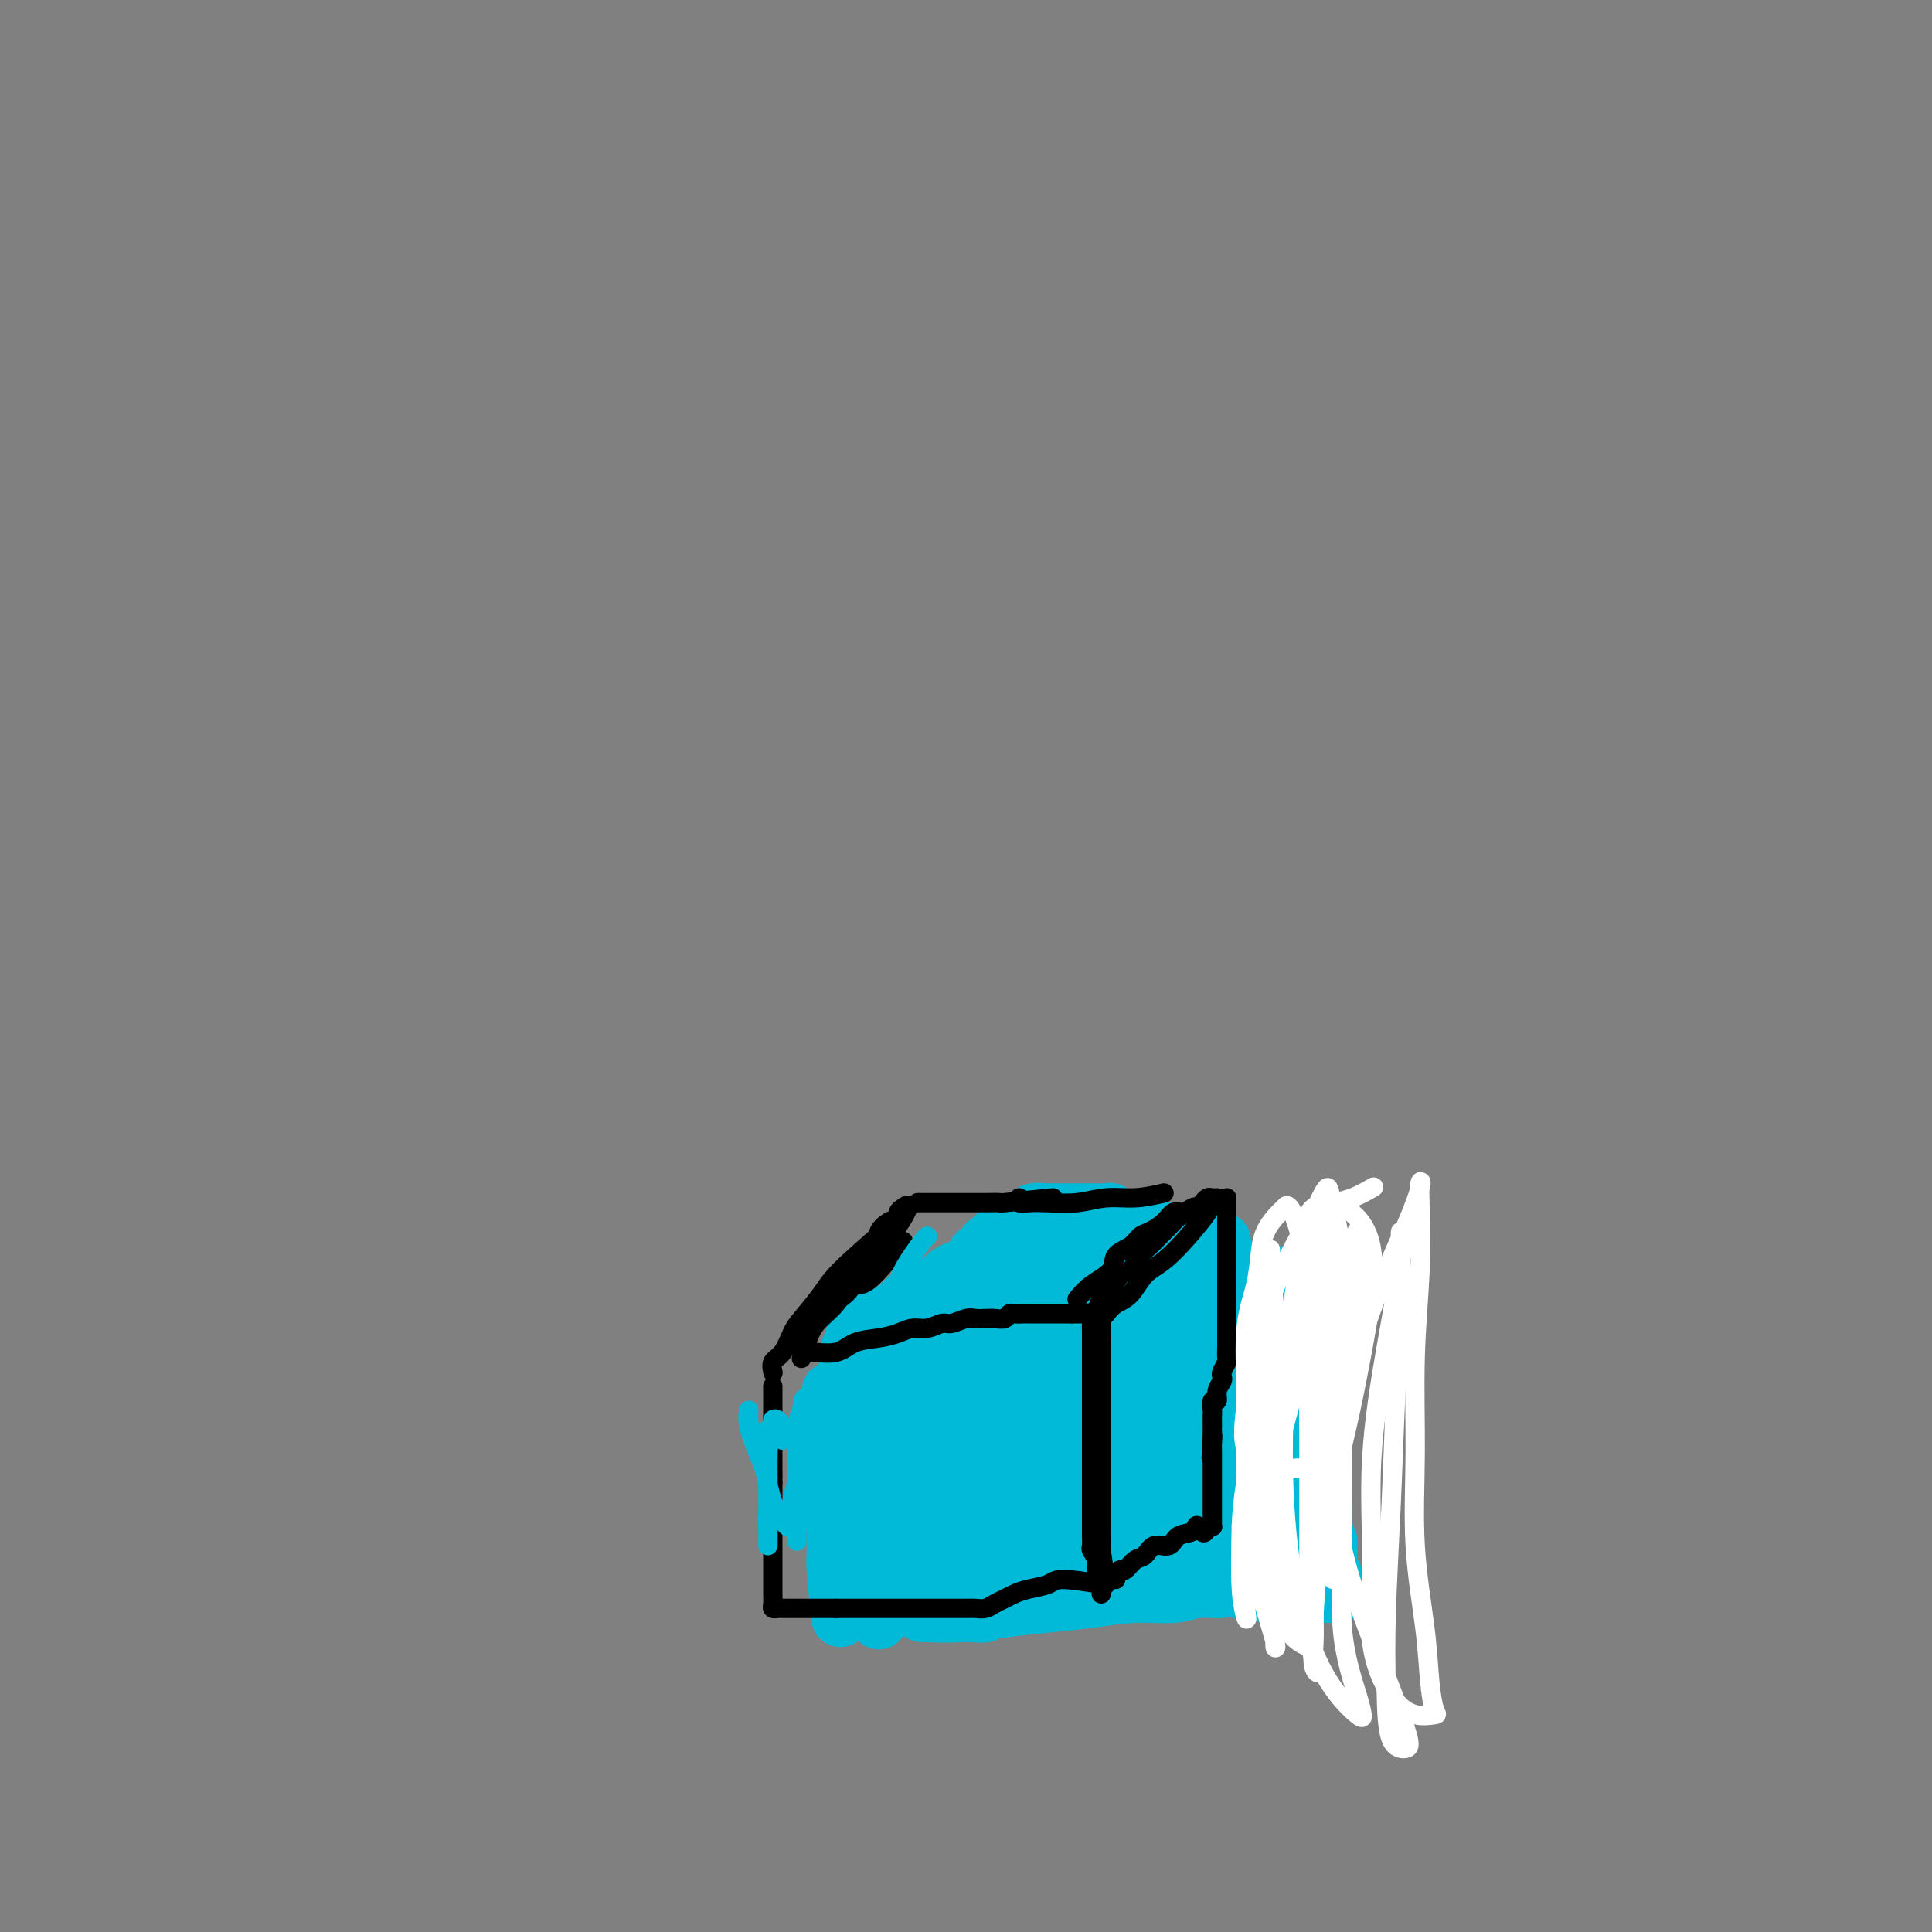 <svg viewBox='0 0 400 400' version='1.1' xmlns='http://www.w3.org/2000/svg' xmlns:xlink='http://www.w3.org/1999/xlink'><rect x="0" y="0" width="400" height="400" fill="#808080" stroke="none"/><g fill='none' stroke='#00BAD8' stroke-width='12' stroke-linecap='round' stroke-linejoin='round'><path d='M174,335c-0.425,-3.921 -0.850,-7.842 -1,-10c-0.150,-2.158 -0.026,-2.554 0,-3c0.026,-0.446 -0.046,-0.941 0,-2c0.046,-1.059 0.208,-2.681 0,-4c-0.208,-1.319 -0.788,-2.334 -1,-3c-0.212,-0.666 -0.057,-0.981 0,-2c0.057,-1.019 0.015,-2.742 0,-4c-0.015,-1.258 -0.004,-2.052 0,-3c0.004,-0.948 0.001,-2.051 0,-3c-0.001,-0.949 -0.000,-1.745 0,-3c0.000,-1.255 0.000,-2.969 0,-4c-0.000,-1.031 -0.000,-1.379 0,-2c0.000,-0.621 -0.000,-1.517 0,-2c0.000,-0.483 0.000,-0.554 0,-1c-0.000,-0.446 -0.001,-1.267 0,-1c0.001,0.267 0.004,1.623 0,2c-0.004,0.377 -0.015,-0.224 0,0c0.015,0.224 0.057,1.273 0,2c-0.057,0.727 -0.211,1.132 0,2c0.211,0.868 0.788,2.199 1,3c0.212,0.801 0.061,1.071 0,2c-0.061,0.929 -0.030,2.517 0,4c0.030,1.483 0.060,2.861 0,4c-0.060,1.139 -0.208,2.037 0,3c0.208,0.963 0.774,1.989 1,3c0.226,1.011 0.113,2.005 0,3'/><path d='M174,316c0.309,4.835 0.082,3.922 0,4c-0.082,0.078 -0.019,1.145 0,2c0.019,0.855 -0.006,1.497 0,2c0.006,0.503 0.043,0.867 0,1c-0.043,0.133 -0.167,0.036 0,0c0.167,-0.036 0.625,-0.010 1,0c0.375,0.010 0.666,0.006 1,0c0.334,-0.006 0.713,-0.013 1,0c0.287,0.013 0.484,0.046 1,0c0.516,-0.046 1.351,-0.171 2,0c0.649,0.171 1.113,0.638 2,1c0.887,0.362 2.196,0.619 3,1c0.804,0.381 1.104,0.887 2,1c0.896,0.113 2.390,-0.166 3,0c0.610,0.166 0.338,0.776 1,1c0.662,0.224 2.258,0.060 3,0c0.742,-0.060 0.629,-0.016 1,0c0.371,0.016 1.227,0.004 2,0c0.773,-0.004 1.463,-0.001 2,0c0.537,0.001 0.920,0.000 1,0c0.080,-0.000 -0.144,-0.000 0,0c0.144,0.000 0.657,0.000 1,0c0.343,-0.000 0.515,-0.000 1,0c0.485,0.000 1.281,0.000 2,0c0.719,-0.000 1.359,-0.000 2,0'/><path d='M206,329c5.441,0.806 3.043,0.322 3,0c-0.043,-0.322 2.268,-0.483 4,-1c1.732,-0.517 2.884,-1.391 4,-2c1.116,-0.609 2.194,-0.954 3,-1c0.806,-0.046 1.339,0.205 2,0c0.661,-0.205 1.449,-0.867 2,-1c0.551,-0.133 0.866,0.261 1,0c0.134,-0.261 0.087,-1.178 0,-2c-0.087,-0.822 -0.216,-1.548 0,-3c0.216,-1.452 0.776,-3.630 1,-5c0.224,-1.370 0.113,-1.932 0,-3c-0.113,-1.068 -0.226,-2.642 0,-4c0.226,-1.358 0.793,-2.499 1,-3c0.207,-0.501 0.056,-0.362 0,-1c-0.056,-0.638 -0.015,-2.054 0,-3c0.015,-0.946 0.004,-1.423 0,-2c-0.004,-0.577 -0.001,-1.254 0,-2c0.001,-0.746 0.000,-1.561 0,-2c-0.000,-0.439 -0.000,-0.503 0,-1c0.000,-0.497 0.000,-1.428 0,-2c-0.000,-0.572 -0.000,-0.786 0,-1'/><path d='M227,290c0.463,-5.826 0.120,-3.393 0,-3c-0.120,0.393 -0.018,-1.256 0,-2c0.018,-0.744 -0.048,-0.584 0,-1c0.048,-0.416 0.210,-1.406 0,-2c-0.210,-0.594 -0.791,-0.790 -1,-1c-0.209,-0.210 -0.045,-0.435 0,-1c0.045,-0.565 -0.030,-1.472 0,-2c0.030,-0.528 0.165,-0.677 0,-1c-0.165,-0.323 -0.628,-0.818 -1,-1c-0.372,-0.182 -0.652,-0.049 -1,0c-0.348,0.049 -0.765,0.013 -1,0c-0.235,-0.013 -0.290,-0.003 -1,0c-0.710,0.003 -2.076,0.001 -3,0c-0.924,-0.001 -1.406,-0.000 -2,0c-0.594,0.000 -1.300,0.000 -2,0c-0.700,-0.000 -1.395,0.000 -2,0c-0.605,-0.000 -1.121,-0.001 -2,0c-0.879,0.001 -2.121,0.003 -3,0c-0.879,-0.003 -1.394,-0.011 -2,0c-0.606,0.011 -1.304,0.041 -2,0c-0.696,-0.041 -1.390,-0.154 -2,0c-0.610,0.154 -1.137,0.576 -2,1c-0.863,0.424 -2.062,0.849 -3,1c-0.938,0.151 -1.616,0.026 -2,0c-0.384,-0.026 -0.474,0.046 -1,0c-0.526,-0.046 -1.489,-0.208 -2,0c-0.511,0.208 -0.571,0.788 -1,1c-0.429,0.212 -1.228,0.057 -2,0c-0.772,-0.057 -1.515,-0.015 -2,0c-0.485,0.015 -0.710,0.004 -1,0c-0.290,-0.004 -0.645,-0.002 -1,0'/><path d='M185,279c-6.426,0.463 -2.990,0.120 -2,0c0.990,-0.120 -0.467,-0.017 -1,0c-0.533,0.017 -0.143,-0.053 0,0c0.143,0.053 0.038,0.228 0,1c-0.038,0.772 -0.010,2.140 0,4c0.010,1.860 0.003,4.213 0,6c-0.003,1.787 -0.001,3.008 0,5c0.001,1.992 0.000,4.753 0,7c-0.000,2.247 -0.000,3.979 0,6c0.000,2.021 0.000,4.330 0,6c-0.000,1.670 -0.000,2.700 0,4c0.000,1.300 0.000,2.869 0,4c-0.000,1.131 -0.000,1.823 0,2c0.000,0.177 0.000,-0.161 0,0c-0.000,0.161 -0.000,0.821 0,1c0.000,0.179 0.000,-0.125 0,0c-0.000,0.125 -0.000,0.677 0,1c0.000,0.323 0.000,0.415 0,1c-0.000,0.585 -0.000,1.662 0,2c0.000,0.338 0.000,-0.063 0,0c-0.000,0.063 -0.000,0.589 0,1c0.000,0.411 0.000,0.705 0,1'/><path d='M182,331c-0.038,8.271 -0.133,2.948 0,1c0.133,-1.948 0.496,-0.520 1,0c0.504,0.520 1.151,0.133 2,0c0.849,-0.133 1.901,-0.010 3,0c1.099,0.010 2.247,-0.091 4,0c1.753,0.091 4.112,0.375 6,0c1.888,-0.375 3.303,-1.407 5,-2c1.697,-0.593 3.674,-0.747 5,-1c1.326,-0.253 2.002,-0.607 3,-1c0.998,-0.393 2.320,-0.827 3,-1c0.680,-0.173 0.718,-0.086 1,0c0.282,0.086 0.808,0.171 1,0c0.192,-0.171 0.052,-0.599 0,-2c-0.052,-1.401 -0.014,-3.775 0,-7c0.014,-3.225 0.004,-7.301 0,-11c-0.004,-3.699 -0.001,-7.022 0,-10c0.001,-2.978 0.000,-5.611 0,-8c-0.000,-2.389 -0.000,-4.536 0,-6c0.000,-1.464 0.000,-2.247 0,-3c-0.000,-0.753 -0.000,-1.475 0,-1c0.000,0.475 0.000,2.148 0,4c-0.000,1.852 -0.000,3.883 0,7c0.000,3.117 0.000,7.319 0,11c-0.000,3.681 -0.000,6.840 0,10'/><path d='M216,311c-0.000,6.227 -0.001,6.296 0,7c0.001,0.704 0.004,2.044 0,3c-0.004,0.956 -0.015,1.530 0,1c0.015,-0.530 0.056,-2.164 0,-5c-0.056,-2.836 -0.209,-6.876 0,-11c0.209,-4.124 0.780,-8.333 1,-12c0.220,-3.667 0.088,-6.793 0,-9c-0.088,-2.207 -0.133,-3.495 0,-4c0.133,-0.505 0.444,-0.228 0,0c-0.444,0.228 -1.643,0.409 -3,2c-1.357,1.591 -2.871,4.594 -4,8c-1.129,3.406 -1.873,7.214 -3,11c-1.127,3.786 -2.638,7.549 -4,11c-1.362,3.451 -2.574,6.592 -3,9c-0.426,2.408 -0.066,4.085 0,3c0.066,-1.085 -0.160,-4.931 1,-9c1.160,-4.069 3.708,-8.360 5,-12c1.292,-3.640 1.327,-6.630 2,-9c0.673,-2.370 1.982,-4.119 2,-5c0.018,-0.881 -1.256,-0.892 -3,1c-1.744,1.892 -3.960,5.687 -6,9c-2.040,3.313 -3.905,6.144 -5,9c-1.095,2.856 -1.421,5.736 -2,8c-0.579,2.264 -1.412,3.913 -1,4c0.412,0.087 2.069,-1.389 4,-3c1.931,-1.611 4.135,-3.357 6,-6c1.865,-2.643 3.390,-6.184 5,-9c1.610,-2.816 3.305,-4.908 5,-7'/><path d='M213,296c3.305,-4.208 1.567,-2.229 1,-2c-0.567,0.229 0.038,-1.291 0,-1c-0.038,0.291 -0.717,2.393 -2,5c-1.283,2.607 -3.168,5.720 -5,9c-1.832,3.280 -3.611,6.726 -5,9c-1.389,2.274 -2.389,3.376 -3,4c-0.611,0.624 -0.831,0.772 -1,1c-0.169,0.228 -0.285,0.537 0,-1c0.285,-1.537 0.970,-4.921 2,-8c1.030,-3.079 2.405,-5.853 4,-9c1.595,-3.147 3.409,-6.666 4,-9c0.591,-2.334 -0.041,-3.484 0,-5c0.041,-1.516 0.755,-3.398 0,-3c-0.755,0.398 -2.980,3.078 -5,6c-2.020,2.922 -3.834,6.088 -6,9c-2.166,2.912 -4.683,5.569 -6,8c-1.317,2.431 -1.434,4.635 -2,6c-0.566,1.365 -1.582,1.891 -1,1c0.582,-0.891 2.763,-3.200 5,-6c2.237,-2.800 4.530,-6.093 7,-9c2.470,-2.907 5.118,-5.430 7,-8c1.882,-2.570 3.000,-5.189 4,-7c1.000,-1.811 1.883,-2.815 1,-2c-0.883,0.815 -3.532,3.451 -6,6c-2.468,2.549 -4.754,5.013 -7,8c-2.246,2.987 -4.451,6.496 -6,9c-1.549,2.504 -2.443,4.001 -3,5c-0.557,0.999 -0.779,1.499 -1,2'/><path d='M189,314c-3.246,3.581 -0.363,-1.468 2,-5c2.363,-3.532 4.204,-5.547 6,-8c1.796,-2.453 3.545,-5.344 5,-8c1.455,-2.656 2.614,-5.077 3,-7c0.386,-1.923 -0.001,-3.348 0,-4c0.001,-0.652 0.390,-0.529 -1,0c-1.390,0.529 -4.558,1.466 -7,3c-2.442,1.534 -4.157,3.666 -6,6c-1.843,2.334 -3.814,4.870 -5,7c-1.186,2.130 -1.588,3.854 -2,5c-0.412,1.146 -0.835,1.713 0,2c0.835,0.287 2.928,0.294 5,-1c2.072,-1.294 4.125,-3.888 6,-6c1.875,-2.112 3.573,-3.741 5,-5c1.427,-1.259 2.583,-2.149 3,-3c0.417,-0.851 0.095,-1.664 0,-2c-0.095,-0.336 0.038,-0.195 -1,0c-1.038,0.195 -3.248,0.446 -5,1c-1.752,0.554 -3.047,1.412 -4,2c-0.953,0.588 -1.565,0.905 -2,1c-0.435,0.095 -0.695,-0.031 -1,0c-0.305,0.031 -0.655,0.218 -1,0c-0.345,-0.218 -0.684,-0.843 -1,-1c-0.316,-0.157 -0.611,0.154 -1,0c-0.389,-0.154 -0.874,-0.772 -1,-1c-0.126,-0.228 0.107,-0.065 0,0c-0.107,0.065 -0.553,0.033 -1,0'/><path d='M185,290c-2.967,-0.179 -1.383,-0.626 -1,-1c0.383,-0.374 -0.433,-0.674 -1,-1c-0.567,-0.326 -0.884,-0.678 -1,-1c-0.116,-0.322 -0.031,-0.615 0,-1c0.031,-0.385 0.008,-0.861 0,-1c-0.008,-0.139 -0.002,0.061 0,0c0.002,-0.061 -0.000,-0.383 0,-1c0.000,-0.617 0.003,-1.528 0,-2c-0.003,-0.472 -0.011,-0.505 0,-1c0.011,-0.495 0.042,-1.453 0,-2c-0.042,-0.547 -0.155,-0.683 0,-1c0.155,-0.317 0.580,-0.816 1,-1c0.420,-0.184 0.834,-0.053 1,0c0.166,0.053 0.083,0.026 0,0'/><path d='M231,271c2.277,-2.049 4.554,-4.098 6,-5c1.446,-0.902 2.060,-0.658 3,-1c0.940,-0.342 2.206,-1.271 3,-2c0.794,-0.729 1.116,-1.257 2,-2c0.884,-0.743 2.332,-1.702 3,-2c0.668,-0.298 0.558,0.064 1,0c0.442,-0.064 1.438,-0.553 2,-1c0.562,-0.447 0.690,-0.851 1,-1c0.310,-0.149 0.803,-0.043 1,0c0.197,0.043 0.099,0.021 0,0'/><path d='M176,279c0.834,-2.003 1.668,-4.006 3,-5c1.332,-0.994 3.161,-0.978 5,-2c1.839,-1.022 3.688,-3.082 5,-4c1.312,-0.918 2.087,-0.694 3,-1c0.913,-0.306 1.965,-1.143 3,-2c1.035,-0.857 2.052,-1.735 3,-2c0.948,-0.265 1.826,0.083 2,0c0.174,-0.083 -0.356,-0.597 0,-1c0.356,-0.403 1.598,-0.696 2,-1c0.402,-0.304 -0.037,-0.620 0,-1c0.037,-0.380 0.548,-0.824 1,-1c0.452,-0.176 0.843,-0.085 1,0c0.157,0.085 0.079,0.162 0,0c-0.079,-0.162 -0.161,-0.564 0,-1c0.161,-0.436 0.564,-0.905 1,-1c0.436,-0.095 0.904,0.185 1,0c0.096,-0.185 -0.180,-0.833 0,-1c0.180,-0.167 0.818,0.147 1,0c0.182,-0.147 -0.091,-0.756 0,-1c0.091,-0.244 0.545,-0.122 1,0'/><path d='M208,255c4.963,-3.724 1.370,-1.035 0,0c-1.370,1.035 -0.517,0.417 0,0c0.517,-0.417 0.698,-0.633 1,-1c0.302,-0.367 0.724,-0.887 1,-1c0.276,-0.113 0.407,0.180 1,0c0.593,-0.180 1.650,-0.833 2,-1c0.350,-0.167 -0.007,0.151 0,0c0.007,-0.151 0.377,-0.773 1,-1c0.623,-0.227 1.499,-0.061 2,0c0.501,0.061 0.628,0.016 1,0c0.372,-0.016 0.987,-0.004 2,0c1.013,0.004 2.422,0.001 3,0c0.578,-0.001 0.326,-0.001 1,0c0.674,0.001 2.275,0.004 3,0c0.725,-0.004 0.576,-0.016 1,0c0.424,0.016 1.422,0.061 2,0c0.578,-0.061 0.737,-0.228 1,0c0.263,0.228 0.629,0.850 1,1c0.371,0.150 0.746,-0.171 1,0c0.254,0.171 0.386,0.834 1,1c0.614,0.166 1.712,-0.166 2,0c0.288,0.166 -0.232,0.828 0,1c0.232,0.172 1.217,-0.146 2,0c0.783,0.146 1.365,0.756 2,1c0.635,0.244 1.322,0.121 2,0c0.678,-0.121 1.347,-0.238 2,0c0.653,0.238 1.291,0.833 2,1c0.709,0.167 1.488,-0.095 2,0c0.512,0.095 0.756,0.548 1,1'/><path d='M248,257c2.932,0.886 0.762,0.100 0,0c-0.762,-0.100 -0.117,0.484 0,1c0.117,0.516 -0.295,0.964 -1,1c-0.705,0.036 -1.702,-0.339 -3,0c-1.298,0.339 -2.896,1.393 -5,2c-2.104,0.607 -4.714,0.767 -7,2c-2.286,1.233 -4.249,3.539 -6,5c-1.751,1.461 -3.288,2.077 -5,3c-1.712,0.923 -3.597,2.152 -5,3c-1.403,0.848 -2.324,1.316 -3,2c-0.676,0.684 -1.107,1.586 -1,2c0.107,0.414 0.754,0.341 2,0c1.246,-0.341 3.093,-0.949 5,-2c1.907,-1.051 3.873,-2.546 6,-4c2.127,-1.454 4.413,-2.866 6,-4c1.587,-1.134 2.475,-1.991 4,-3c1.525,-1.009 3.689,-2.171 3,-2c-0.689,0.171 -4.230,1.673 -7,3c-2.770,1.327 -4.770,2.477 -7,4c-2.230,1.523 -4.691,3.419 -7,5c-2.309,1.581 -4.468,2.849 -6,4c-1.532,1.151 -2.438,2.186 -2,2c0.438,-0.186 2.219,-1.593 4,-3'/><path d='M213,278c1.789,-1.471 4.262,-3.649 7,-6c2.738,-2.351 5.742,-4.875 8,-7c2.258,-2.125 3.769,-3.850 5,-5c1.231,-1.150 2.183,-1.723 2,-2c-0.183,-0.277 -1.499,-0.256 -4,1c-2.501,1.256 -6.187,3.749 -9,6c-2.813,2.251 -4.752,4.260 -7,6c-2.248,1.740 -4.803,3.210 -6,4c-1.197,0.790 -1.035,0.898 -1,1c0.035,0.102 -0.058,0.196 1,-1c1.058,-1.196 3.266,-3.682 5,-6c1.734,-2.318 2.994,-4.468 4,-6c1.006,-1.532 1.757,-2.446 2,-3c0.243,-0.554 -0.022,-0.746 0,-1c0.022,-0.254 0.332,-0.569 -1,0c-1.332,0.569 -4.305,2.022 -7,4c-2.695,1.978 -5.110,4.481 -7,6c-1.890,1.519 -3.253,2.055 -4,3c-0.747,0.945 -0.877,2.298 -1,3c-0.123,0.702 -0.239,0.751 1,0c1.239,-0.751 3.833,-2.304 6,-4c2.167,-1.696 3.907,-3.535 5,-5c1.093,-1.465 1.539,-2.556 2,-3c0.461,-0.444 0.938,-0.243 0,0c-0.938,0.243 -3.291,0.527 -6,2c-2.709,1.473 -5.774,4.135 -8,6c-2.226,1.865 -3.613,2.932 -5,4'/><path d='M195,275c-3.733,2.436 -3.566,2.524 -4,3c-0.434,0.476 -1.469,1.338 -1,1c0.469,-0.338 2.443,-1.877 5,-4c2.557,-2.123 5.698,-4.829 8,-7c2.302,-2.171 3.765,-3.806 5,-5c1.235,-1.194 2.241,-1.948 2,-2c-0.241,-0.052 -1.731,0.597 -4,2c-2.269,1.403 -5.319,3.561 -8,6c-2.681,2.439 -4.994,5.161 -7,7c-2.006,1.839 -3.704,2.795 -5,4c-1.296,1.205 -2.191,2.659 -2,3c0.191,0.341 1.467,-0.433 3,-2c1.533,-1.567 3.324,-3.929 4,-5c0.676,-1.071 0.238,-0.853 0,-1c-0.238,-0.147 -0.276,-0.660 0,-1c0.276,-0.340 0.867,-0.508 0,0c-0.867,0.508 -3.191,1.692 -5,3c-1.809,1.308 -3.102,2.739 -4,4c-0.898,1.261 -1.401,2.351 -2,3c-0.599,0.649 -1.292,0.858 -1,1c0.292,0.142 1.571,0.217 3,0c1.429,-0.217 3.010,-0.727 5,-2c1.990,-1.273 4.389,-3.310 6,-5c1.611,-1.690 2.434,-3.032 3,-4c0.566,-0.968 0.876,-1.562 0,-1c-0.876,0.562 -2.938,2.281 -5,4'/><path d='M191,277c-1.859,1.862 -4.008,5.018 -6,8c-1.992,2.982 -3.827,5.789 -5,9c-1.173,3.211 -1.684,6.826 -2,10c-0.316,3.174 -0.438,5.905 0,8c0.438,2.095 1.436,3.552 3,4c1.564,0.448 3.694,-0.113 6,0c2.306,0.113 4.787,0.899 7,0c2.213,-0.899 4.158,-3.483 6,-6c1.842,-2.517 3.580,-4.968 5,-7c1.420,-2.032 2.520,-3.646 3,-5c0.480,-1.354 0.338,-2.450 0,-3c-0.338,-0.550 -0.873,-0.555 -2,1c-1.127,1.555 -2.848,4.668 -4,8c-1.152,3.332 -1.736,6.881 -2,10c-0.264,3.119 -0.210,5.807 0,8c0.210,2.193 0.574,3.891 2,5c1.426,1.109 3.912,1.629 6,1c2.088,-0.629 3.777,-2.406 6,-5c2.223,-2.594 4.979,-6.005 7,-9c2.021,-2.995 3.305,-5.572 4,-8c0.695,-2.428 0.800,-4.705 1,-6c0.200,-1.295 0.496,-1.607 -1,-2c-1.496,-0.393 -4.782,-0.866 -7,0c-2.218,0.866 -3.368,3.073 -5,5c-1.632,1.927 -3.747,3.574 -5,5c-1.253,1.426 -1.645,2.630 -2,4c-0.355,1.370 -0.672,2.907 0,3c0.672,0.093 2.335,-1.259 4,-3c1.665,-1.741 3.333,-3.870 5,-6'/><path d='M215,306c2.133,-2.971 2.965,-5.900 4,-8c1.035,-2.100 2.273,-3.372 3,-5c0.727,-1.628 0.942,-3.613 1,-5c0.058,-1.387 -0.041,-2.174 0,-3c0.041,-0.826 0.222,-1.689 0,-2c-0.222,-0.311 -0.848,-0.071 -1,0c-0.152,0.071 0.170,-0.029 0,0c-0.170,0.029 -0.830,0.187 -1,0c-0.170,-0.187 0.151,-0.719 0,-1c-0.151,-0.281 -0.775,-0.312 0,-1c0.775,-0.688 2.951,-2.035 4,-3c1.049,-0.965 0.973,-1.549 2,-2c1.027,-0.451 3.156,-0.768 4,-1c0.844,-0.232 0.401,-0.380 1,-1c0.599,-0.620 2.239,-1.711 3,-2c0.761,-0.289 0.645,0.224 1,0c0.355,-0.224 1.183,-1.184 2,-2c0.817,-0.816 1.623,-1.489 2,-2c0.377,-0.511 0.324,-0.859 0,-1c-0.324,-0.141 -0.918,-0.075 -2,0c-1.082,0.075 -2.651,0.159 -4,1c-1.349,0.841 -2.479,2.438 -4,4c-1.521,1.562 -3.432,3.087 -5,4c-1.568,0.913 -2.791,1.214 -4,2c-1.209,0.786 -2.402,2.058 -2,2c0.402,-0.058 2.401,-1.445 4,-3c1.599,-1.555 2.800,-3.277 4,-5'/><path d='M227,272c2.090,-1.974 3.315,-2.909 4,-4c0.685,-1.091 0.831,-2.336 1,-3c0.169,-0.664 0.361,-0.745 0,-1c-0.361,-0.255 -1.276,-0.682 -3,0c-1.724,0.682 -4.259,2.474 -7,4c-2.741,1.526 -5.690,2.787 -8,4c-2.310,1.213 -3.982,2.379 -6,3c-2.018,0.621 -4.382,0.699 -6,1c-1.618,0.301 -2.490,0.827 -3,1c-0.510,0.173 -0.659,-0.006 -1,0c-0.341,0.006 -0.873,0.198 -1,0c-0.127,-0.198 0.152,-0.785 0,-1c-0.152,-0.215 -0.734,-0.057 -1,0c-0.266,0.057 -0.216,0.015 -1,0c-0.784,-0.015 -2.402,-0.002 -3,0c-0.598,0.002 -0.175,-0.009 -1,0c-0.825,0.009 -2.896,0.036 -4,0c-1.104,-0.036 -1.240,-0.134 -2,0c-0.760,0.134 -2.145,0.501 -3,1c-0.855,0.499 -1.181,1.129 -2,2c-0.819,0.871 -2.132,1.981 -3,3c-0.868,1.019 -1.291,1.946 -2,3c-0.709,1.054 -1.705,2.233 -2,3c-0.295,0.767 0.110,1.120 0,2c-0.110,0.880 -0.736,2.287 -1,3c-0.264,0.713 -0.168,0.733 0,1c0.168,0.267 0.406,0.783 1,1c0.594,0.217 1.545,0.135 3,0c1.455,-0.135 3.416,-0.324 5,-1c1.584,-0.676 2.792,-1.838 4,-3'/><path d='M185,291c2.175,-1.570 3.111,-3.494 4,-5c0.889,-1.506 1.729,-2.592 2,-4c0.271,-1.408 -0.028,-3.137 0,-4c0.028,-0.863 0.383,-0.858 0,-1c-0.383,-0.142 -1.504,-0.429 -3,0c-1.496,0.429 -3.368,1.575 -5,3c-1.632,1.425 -3.024,3.128 -4,5c-0.976,1.872 -1.535,3.914 -2,6c-0.465,2.086 -0.836,4.215 -1,6c-0.164,1.785 -0.120,3.225 1,4c1.120,0.775 3.317,0.884 6,1c2.683,0.116 5.852,0.238 9,-1c3.148,-1.238 6.273,-3.835 9,-6c2.727,-2.165 5.055,-3.898 7,-5c1.945,-1.102 3.508,-1.571 4,-2c0.492,-0.429 -0.085,-0.817 0,-1c0.085,-0.183 0.832,-0.163 0,1c-0.832,1.163 -3.243,3.467 -5,6c-1.757,2.533 -2.859,5.293 -4,8c-1.141,2.707 -2.322,5.359 -3,8c-0.678,2.641 -0.853,5.271 -1,7c-0.147,1.729 -0.265,2.556 0,3c0.265,0.444 0.912,0.505 2,0c1.088,-0.505 2.618,-1.577 4,-3c1.382,-1.423 2.617,-3.197 4,-5c1.383,-1.803 2.915,-3.635 4,-5c1.085,-1.365 1.724,-2.263 2,-3c0.276,-0.737 0.190,-1.314 0,-1c-0.190,0.314 -0.483,1.518 -1,3c-0.517,1.482 -1.259,3.241 -2,5'/><path d='M212,311c-1.095,1.905 -2.334,3.168 -3,5c-0.666,1.832 -0.760,4.233 -1,6c-0.240,1.767 -0.625,2.898 -1,4c-0.375,1.102 -0.738,2.173 -1,3c-0.262,0.827 -0.421,1.409 0,1c0.421,-0.409 1.422,-1.808 2,-3c0.578,-1.192 0.733,-2.176 1,-3c0.267,-0.824 0.646,-1.489 1,-2c0.354,-0.511 0.682,-0.869 1,-1c0.318,-0.131 0.624,-0.035 1,0c0.376,0.035 0.822,0.010 1,0c0.178,-0.010 0.089,-0.005 0,0'/><path d='M225,325c1.878,0.420 3.755,0.841 5,1c1.245,0.159 1.857,0.057 3,0c1.143,-0.057 2.816,-0.068 4,0c1.184,0.068 1.879,0.214 3,0c1.121,-0.214 2.668,-0.789 4,-1c1.332,-0.211 2.451,-0.056 3,0c0.549,0.056 0.529,0.015 1,0c0.471,-0.015 1.432,-0.004 2,0c0.568,0.004 0.744,0.001 1,0c0.256,-0.001 0.593,-0.000 1,0c0.407,0.000 0.883,-0.001 1,0c0.117,0.001 -0.124,0.003 0,0c0.124,-0.003 0.614,-0.011 1,0c0.386,0.011 0.667,0.041 1,0c0.333,-0.041 0.716,-0.152 1,0c0.284,0.152 0.468,0.566 1,0c0.532,-0.566 1.413,-2.114 2,-3c0.587,-0.886 0.882,-1.110 1,-2c0.118,-0.890 0.059,-2.445 0,-4'/><path d='M260,316c0.619,-1.938 0.167,-2.282 0,-3c-0.167,-0.718 -0.049,-1.810 0,-3c0.049,-1.190 0.028,-2.477 0,-4c-0.028,-1.523 -0.063,-3.283 0,-5c0.063,-1.717 0.223,-3.390 0,-5c-0.223,-1.610 -0.830,-3.158 -1,-4c-0.170,-0.842 0.098,-0.978 0,-2c-0.098,-1.022 -0.563,-2.929 -1,-4c-0.437,-1.071 -0.848,-1.306 -1,-2c-0.152,-0.694 -0.045,-1.848 0,-3c0.045,-1.152 0.027,-2.303 0,-3c-0.027,-0.697 -0.063,-0.940 0,-2c0.063,-1.060 0.223,-2.937 0,-4c-0.223,-1.063 -0.831,-1.311 -1,-2c-0.169,-0.689 0.099,-1.820 0,-3c-0.099,-1.180 -0.566,-2.408 -1,-3c-0.434,-0.592 -0.834,-0.546 -1,-1c-0.166,-0.454 -0.097,-1.407 0,-2c0.097,-0.593 0.222,-0.825 0,-1c-0.222,-0.175 -0.789,-0.293 -1,0c-0.211,0.293 -0.064,0.998 0,3c0.064,2.002 0.045,5.300 0,10c-0.045,4.700 -0.117,10.800 0,16c0.117,5.200 0.424,9.498 1,14c0.576,4.502 1.423,9.207 2,13c0.577,3.793 0.886,6.675 1,8c0.114,1.325 0.033,1.093 0,1c-0.033,-0.093 -0.016,-0.046 0,0'/><path d='M257,325c0.463,9.253 0.120,0.384 0,-4c-0.120,-4.384 -0.017,-4.285 0,-5c0.017,-0.715 -0.052,-2.245 0,-4c0.052,-1.755 0.224,-3.736 0,-6c-0.224,-2.264 -0.845,-4.811 -1,-7c-0.155,-2.189 0.155,-4.022 0,-6c-0.155,-1.978 -0.773,-4.103 -1,-6c-0.227,-1.897 -0.061,-3.567 0,-5c0.061,-1.433 0.016,-2.628 0,-4c-0.016,-1.372 -0.004,-2.921 0,-4c0.004,-1.079 -0.001,-1.689 0,-2c0.001,-0.311 0.008,-0.322 0,1c-0.008,1.322 -0.030,3.978 0,7c0.030,3.022 0.113,6.411 0,10c-0.113,3.589 -0.422,7.378 0,11c0.422,3.622 1.577,7.076 2,10c0.423,2.924 0.116,5.317 0,7c-0.116,1.683 -0.039,2.655 0,3c0.039,0.345 0.040,0.064 0,-1c-0.040,-1.064 -0.120,-2.912 0,-4c0.120,-1.088 0.440,-1.416 0,-2c-0.440,-0.584 -1.640,-1.425 -3,-2c-1.360,-0.575 -2.881,-0.883 -4,-1c-1.119,-0.117 -1.836,-0.042 -3,0c-1.164,0.042 -2.775,0.050 -4,0c-1.225,-0.050 -2.064,-0.157 -3,0c-0.936,0.157 -1.968,0.579 -3,1'/><path d='M237,312c-2.905,0.409 -1.669,1.433 -2,2c-0.331,0.567 -2.230,0.678 -3,1c-0.770,0.322 -0.411,0.855 -1,1c-0.589,0.145 -2.127,-0.097 -3,0c-0.873,0.097 -1.081,0.533 -2,1c-0.919,0.467 -2.548,0.965 -4,1c-1.452,0.035 -2.726,-0.393 -4,0c-1.274,0.393 -2.550,1.608 -4,2c-1.450,0.392 -3.076,-0.038 -4,0c-0.924,0.038 -1.145,0.545 -2,1c-0.855,0.455 -2.344,0.857 -3,1c-0.656,0.143 -0.478,0.028 1,0c1.478,-0.028 4.255,0.031 7,0c2.745,-0.031 5.457,-0.152 8,0c2.543,0.152 4.916,0.575 7,1c2.084,0.425 3.878,0.850 5,1c1.122,0.150 1.571,0.024 2,0c0.429,-0.024 0.839,0.053 1,0c0.161,-0.053 0.075,-0.236 -1,0c-1.075,0.236 -3.139,0.890 -6,1c-2.861,0.110 -6.520,-0.324 -10,0c-3.480,0.324 -6.783,1.407 -10,2c-3.217,0.593 -6.348,0.695 -9,1c-2.652,0.305 -4.824,0.814 -7,1c-2.176,0.186 -4.355,0.050 -6,0c-1.645,-0.050 -2.756,-0.014 -3,0c-0.244,0.014 0.378,0.007 1,0'/><path d='M185,329c-7.810,0.770 -1.834,0.195 1,0c2.834,-0.195 2.526,-0.011 3,0c0.474,0.011 1.728,-0.151 3,0c1.272,0.151 2.561,0.614 4,1c1.439,0.386 3.028,0.696 4,1c0.972,0.304 1.325,0.603 2,1c0.675,0.397 1.671,0.891 2,1c0.329,0.109 -0.008,-0.167 0,0c0.008,0.167 0.362,0.777 0,1c-0.362,0.223 -1.442,0.060 -3,0c-1.558,-0.060 -3.596,-0.016 -5,0c-1.404,0.016 -2.175,0.005 -3,0c-0.825,-0.005 -1.704,-0.004 -2,0c-0.296,0.004 -0.007,0.012 0,0c0.007,-0.012 -0.266,-0.044 1,0c1.266,0.044 4.071,0.166 7,0c2.929,-0.166 5.981,-0.618 9,-1c3.019,-0.382 6.007,-0.695 9,-1c2.993,-0.305 5.993,-0.603 9,-1c3.007,-0.397 6.020,-0.895 9,-1c2.980,-0.105 5.926,0.181 8,0c2.074,-0.181 3.277,-0.830 5,-1c1.723,-0.170 3.967,0.140 5,0c1.033,-0.140 0.855,-0.730 1,-1c0.145,-0.270 0.613,-0.220 1,0c0.387,0.220 0.694,0.610 1,1'/><path d='M256,329c9.816,-0.757 2.856,-0.150 1,0c-1.856,0.150 1.393,-0.156 3,0c1.607,0.156 1.571,0.774 2,1c0.429,0.226 1.322,0.061 2,0c0.678,-0.061 1.141,-0.016 2,0c0.859,0.016 2.114,0.004 3,0c0.886,-0.004 1.404,0.000 2,0c0.596,-0.000 1.270,-0.004 2,0c0.730,0.004 1.517,0.017 2,0c0.483,-0.017 0.661,-0.064 1,0c0.339,0.064 0.838,0.239 1,0c0.162,-0.239 -0.013,-0.890 0,-1c0.013,-0.110 0.214,0.322 0,0c-0.214,-0.322 -0.842,-1.398 -1,-2c-0.158,-0.602 0.153,-0.729 0,-1c-0.153,-0.271 -0.772,-0.687 -1,-1c-0.228,-0.313 -0.065,-0.522 0,-1c0.065,-0.478 0.031,-1.226 0,-2c-0.031,-0.774 -0.061,-1.573 0,-2c0.061,-0.427 0.212,-0.482 0,-1c-0.212,-0.518 -0.789,-1.500 -1,-2c-0.211,-0.500 -0.057,-0.519 0,-1c0.057,-0.481 0.016,-1.423 0,-2c-0.016,-0.577 -0.008,-0.788 0,-1'/><path d='M274,313c-0.536,-2.820 -0.876,-1.371 -1,-1c-0.124,0.371 -0.033,-0.338 0,-1c0.033,-0.662 0.009,-1.278 0,-2c-0.009,-0.722 -0.002,-1.549 0,-2c0.002,-0.451 0.001,-0.524 0,-1c-0.001,-0.476 -0.000,-1.354 0,-2c0.000,-0.646 0.000,-1.060 0,-2c-0.000,-0.940 -0.000,-2.406 0,-3c0.000,-0.594 0.000,-0.316 0,-1c-0.000,-0.684 -0.000,-2.332 0,-3c0.000,-0.668 0.000,-0.358 0,-1c-0.000,-0.642 -0.000,-2.236 0,-3c0.000,-0.764 0.000,-0.698 0,-1c-0.000,-0.302 0.000,-0.973 0,-2c-0.000,-1.027 -0.000,-2.411 0,-3c0.000,-0.589 0.000,-0.384 0,-1c-0.000,-0.616 -0.000,-2.053 0,-3c0.000,-0.947 0.000,-1.405 0,-2c-0.000,-0.595 -0.000,-1.329 0,-2c0.000,-0.671 0.000,-1.279 0,-2c-0.000,-0.721 -0.000,-1.554 0,-2c0.000,-0.446 0.000,-0.504 0,-1c-0.000,-0.496 -0.001,-1.428 0,-2c0.001,-0.572 0.004,-0.783 0,-1c-0.004,-0.217 -0.016,-0.440 0,-1c0.016,-0.560 0.059,-1.456 0,-2c-0.059,-0.544 -0.220,-0.734 0,-1c0.220,-0.266 0.822,-0.607 1,-1c0.178,-0.393 -0.067,-0.836 0,-1c0.067,-0.164 0.448,-0.047 0,0c-0.448,0.047 -1.724,0.023 -3,0'/><path d='M271,263c-1.357,0.179 -3.251,0.626 -5,1c-1.749,0.374 -3.353,0.675 -5,1c-1.647,0.325 -3.336,0.675 -5,1c-1.664,0.325 -3.304,0.626 -5,1c-1.696,0.374 -3.448,0.821 -5,1c-1.552,0.179 -2.903,0.090 -4,0c-1.097,-0.090 -1.941,-0.179 -3,0c-1.059,0.179 -2.334,0.628 -3,1c-0.666,0.372 -0.723,0.668 -1,1c-0.277,0.332 -0.776,0.700 -1,1c-0.224,0.300 -0.175,0.532 0,1c0.175,0.468 0.477,1.173 1,3c0.523,1.827 1.267,4.776 2,8c0.733,3.224 1.455,6.724 2,11c0.545,4.276 0.913,9.328 1,13c0.087,3.672 -0.105,5.965 0,8c0.105,2.035 0.509,3.811 0,5c-0.509,1.189 -1.930,1.792 -3,2c-1.070,0.208 -1.789,0.020 -2,0c-0.211,-0.020 0.087,0.128 0,-1c-0.087,-1.128 -0.559,-3.530 -1,-6c-0.441,-2.470 -0.850,-5.006 -1,-8c-0.150,-2.994 -0.040,-6.446 0,-10c0.040,-3.554 0.011,-7.210 0,-10c-0.011,-2.790 -0.003,-4.713 0,-6c0.003,-1.287 0.001,-1.939 0,-2c-0.001,-0.061 -0.000,0.470 0,1'/><path d='M233,280c-0.056,-3.474 -0.196,1.339 0,5c0.196,3.661 0.728,6.168 1,9c0.272,2.832 0.285,5.989 1,9c0.715,3.011 2.131,5.874 3,8c0.869,2.126 1.189,3.513 2,4c0.811,0.487 2.111,0.074 3,0c0.889,-0.074 1.366,0.191 2,-1c0.634,-1.191 1.424,-3.839 2,-7c0.576,-3.161 0.937,-6.834 1,-10c0.063,-3.166 -0.173,-5.825 0,-8c0.173,-2.175 0.754,-3.866 0,-5c-0.754,-1.134 -2.842,-1.710 -4,-2c-1.158,-0.290 -1.385,-0.292 -2,0c-0.615,0.292 -1.618,0.879 -2,3c-0.382,2.121 -0.143,5.776 0,9c0.143,3.224 0.191,6.019 0,9c-0.191,2.981 -0.619,6.150 0,8c0.619,1.850 2.285,2.381 4,3c1.715,0.619 3.478,1.326 5,1c1.522,-0.326 2.803,-1.684 4,-4c1.197,-2.316 2.309,-5.590 3,-9c0.691,-3.410 0.960,-6.955 1,-10c0.040,-3.045 -0.148,-5.591 0,-8c0.148,-2.409 0.631,-4.680 0,-6c-0.631,-1.320 -2.376,-1.690 -4,-2c-1.624,-0.310 -3.129,-0.561 -4,0c-0.871,0.561 -1.110,1.934 -2,4c-0.890,2.066 -2.432,4.825 -3,8c-0.568,3.175 -0.162,6.764 0,10c0.162,3.236 0.081,6.118 0,9'/><path d='M244,307c-0.309,5.211 0.417,4.739 2,5c1.583,0.261 4.021,1.254 6,2c1.979,0.746 3.497,1.246 5,0c1.503,-1.246 2.990,-4.238 4,-7c1.010,-2.762 1.541,-5.293 2,-8c0.459,-2.707 0.845,-5.588 1,-8c0.155,-2.412 0.079,-4.354 0,-6c-0.079,-1.646 -0.161,-2.996 -1,-4c-0.839,-1.004 -2.434,-1.663 -4,-2c-1.566,-0.337 -3.101,-0.353 -4,0c-0.899,0.353 -1.161,1.074 -2,3c-0.839,1.926 -2.256,5.055 -3,8c-0.744,2.945 -0.814,5.706 -1,8c-0.186,2.294 -0.489,4.123 0,6c0.489,1.877 1.770,3.803 3,5c1.230,1.197 2.410,1.665 4,2c1.590,0.335 3.589,0.535 5,0c1.411,-0.535 2.233,-1.806 3,-4c0.767,-2.194 1.480,-5.310 2,-8c0.520,-2.690 0.849,-4.954 1,-7c0.151,-2.046 0.125,-3.873 0,-5c-0.125,-1.127 -0.349,-1.552 -1,-2c-0.651,-0.448 -1.729,-0.918 -3,-1c-1.271,-0.082 -2.735,0.223 -4,2c-1.265,1.777 -2.331,5.025 -3,8c-0.669,2.975 -0.942,5.676 -1,8c-0.058,2.324 0.098,4.269 0,6c-0.098,1.731 -0.449,3.247 0,4c0.449,0.753 1.698,0.741 3,1c1.302,0.259 2.658,0.788 4,0c1.342,-0.788 2.671,-2.894 4,-5'/><path d='M266,308c0.787,-1.998 0.756,-4.492 1,-7c0.244,-2.508 0.764,-5.029 1,-7c0.236,-1.971 0.189,-3.391 0,-5c-0.189,-1.609 -0.520,-3.407 -1,-4c-0.480,-0.593 -1.111,0.020 -2,0c-0.889,-0.020 -2.037,-0.674 -3,0c-0.963,0.674 -1.741,2.675 -2,4c-0.259,1.325 0.001,1.974 0,3c-0.001,1.026 -0.264,2.430 0,3c0.264,0.570 1.053,0.305 2,0c0.947,-0.305 2.050,-0.649 3,-2c0.950,-1.351 1.747,-3.707 2,-6c0.253,-2.293 -0.037,-4.523 0,-6c0.037,-1.477 0.401,-2.201 0,-3c-0.401,-0.799 -1.565,-1.673 -3,-2c-1.435,-0.327 -3.140,-0.105 -5,0c-1.860,0.105 -3.876,0.094 -5,1c-1.124,0.906 -1.356,2.728 -2,4c-0.644,1.272 -1.699,1.994 -2,3c-0.301,1.006 0.153,2.297 0,3c-0.153,0.703 -0.913,0.817 0,1c0.913,0.183 3.500,0.434 6,0c2.500,-0.434 4.913,-1.552 7,-3c2.087,-1.448 3.849,-3.226 5,-5c1.151,-1.774 1.692,-3.544 2,-5c0.308,-1.456 0.381,-2.596 0,-3c-0.381,-0.404 -1.218,-0.070 -3,0c-1.782,0.070 -4.509,-0.123 -7,0c-2.491,0.123 -4.745,0.561 -7,1'/><path d='M253,273c-3.793,0.729 -4.777,2.052 -6,3c-1.223,0.948 -2.685,1.520 -4,2c-1.315,0.480 -2.482,0.869 -3,1c-0.518,0.131 -0.385,0.004 1,0c1.385,-0.004 4.023,0.114 7,0c2.977,-0.114 6.292,-0.461 9,-1c2.708,-0.539 4.810,-1.271 7,-2c2.190,-0.729 4.468,-1.455 6,-2c1.532,-0.545 2.317,-0.909 2,-1c-0.317,-0.091 -1.735,0.091 -4,0c-2.265,-0.091 -5.376,-0.456 -8,0c-2.624,0.456 -4.760,1.734 -7,3c-2.240,1.266 -4.584,2.522 -7,4c-2.416,1.478 -4.902,3.178 -6,4c-1.098,0.822 -0.806,0.767 -1,1c-0.194,0.233 -0.874,0.755 0,1c0.874,0.245 3.303,0.214 6,0c2.697,-0.214 5.663,-0.611 9,-2c3.337,-1.389 7.044,-3.770 10,-6c2.956,-2.230 5.161,-4.308 7,-6c1.839,-1.692 3.311,-2.996 4,-4c0.689,-1.004 0.594,-1.707 0,-2c-0.594,-0.293 -1.689,-0.175 -4,0c-2.311,0.175 -5.838,0.407 -9,2c-3.162,1.593 -5.958,4.546 -9,7c-3.042,2.454 -6.331,4.410 -8,7c-1.669,2.590 -1.719,5.813 -2,8c-0.281,2.187 -0.795,3.339 0,4c0.795,0.661 2.897,0.830 5,1'/><path d='M248,295c2.368,0.084 5.787,-0.206 9,-1c3.213,-0.794 6.219,-2.093 9,-4c2.781,-1.907 5.336,-4.424 7,-6c1.664,-1.576 2.435,-2.212 3,-3c0.565,-0.788 0.922,-1.727 0,-1c-0.922,0.727 -3.123,3.121 -5,6c-1.877,2.879 -3.431,6.245 -5,10c-1.569,3.755 -3.154,7.900 -4,11c-0.846,3.100 -0.953,5.156 -1,7c-0.047,1.844 -0.034,3.474 0,4c0.034,0.526 0.090,-0.054 1,0c0.910,0.054 2.675,0.742 4,0c1.325,-0.742 2.212,-2.915 3,-5c0.788,-2.085 1.479,-4.084 2,-6c0.521,-1.916 0.871,-3.749 1,-6c0.129,-2.251 0.036,-4.918 0,-7c-0.036,-2.082 -0.013,-3.577 0,-4c0.013,-0.423 0.018,0.228 -1,0c-1.018,-0.228 -3.058,-1.333 -4,0c-0.942,1.333 -0.784,5.103 -1,9c-0.216,3.897 -0.804,7.919 -1,11c-0.196,3.081 0.000,5.221 0,7c-0.000,1.779 -0.196,3.197 0,4c0.196,0.803 0.785,0.990 1,1c0.215,0.010 0.057,-0.156 0,-1c-0.057,-0.844 -0.012,-2.367 0,-4c0.012,-1.633 -0.007,-3.376 0,-5c0.007,-1.624 0.040,-3.130 -1,-5c-1.040,-1.870 -3.154,-4.106 -4,-5c-0.846,-0.894 -0.423,-0.447 0,0'/><path d='M176,282c0.751,-1.308 1.502,-2.615 3,-4c1.498,-1.385 3.743,-2.847 6,-4c2.257,-1.153 4.526,-1.997 6,-3c1.474,-1.003 2.153,-2.167 3,-3c0.847,-0.833 1.863,-1.337 3,-2c1.137,-0.663 2.396,-1.487 3,-2c0.604,-0.513 0.553,-0.716 1,-1c0.447,-0.284 1.391,-0.651 2,-1c0.609,-0.349 0.884,-0.681 1,-1c0.116,-0.319 0.072,-0.624 0,-1c-0.072,-0.376 -0.174,-0.823 0,-1c0.174,-0.177 0.623,-0.085 1,0c0.377,0.085 0.681,0.163 1,0c0.319,-0.163 0.652,-0.565 1,-1c0.348,-0.435 0.709,-0.901 1,-1c0.291,-0.099 0.511,0.169 1,0c0.489,-0.169 1.247,-0.776 2,-1c0.753,-0.224 1.501,-0.064 2,0c0.499,0.064 0.750,0.032 1,0'/><path d='M214,256c2.138,-0.464 2.483,-0.124 3,0c0.517,0.124 1.207,0.033 2,0c0.793,-0.033 1.689,-0.009 3,0c1.311,0.009 3.036,0.002 4,0c0.964,-0.002 1.165,-0.001 2,0c0.835,0.001 2.303,0.000 3,0c0.697,-0.000 0.624,-0.001 1,0c0.376,0.001 1.199,0.003 2,0c0.801,-0.003 1.578,-0.012 2,0c0.422,0.012 0.490,0.046 1,0c0.510,-0.046 1.461,-0.170 2,0c0.539,0.170 0.665,0.634 1,1c0.335,0.366 0.877,0.633 1,1c0.123,0.367 -0.175,0.834 0,1c0.175,0.166 0.824,0.033 1,0c0.176,-0.033 -0.119,0.036 0,0c0.119,-0.036 0.654,-0.176 1,0c0.346,0.176 0.504,0.667 1,1c0.496,0.333 1.329,0.509 2,1c0.671,0.491 1.180,1.297 2,2c0.820,0.703 1.950,1.302 3,2c1.050,0.698 2.021,1.496 3,2c0.979,0.504 1.965,0.713 3,1c1.035,0.287 2.120,0.651 3,1c0.880,0.349 1.555,0.681 2,1c0.445,0.319 0.658,0.624 1,1c0.342,0.376 0.812,0.822 1,1c0.188,0.178 0.094,0.089 0,0'/><path d='M264,272c4.125,2.769 0.937,1.692 0,2c-0.937,0.308 0.376,2.003 1,4c0.624,1.997 0.559,4.298 1,7c0.441,2.702 1.387,5.805 2,9c0.613,3.195 0.894,6.480 1,10c0.106,3.520 0.036,7.273 0,11c-0.036,3.727 -0.038,7.426 0,10c0.038,2.574 0.116,4.022 0,5c-0.116,0.978 -0.427,1.486 -1,2c-0.573,0.514 -1.407,1.035 -2,0c-0.593,-1.035 -0.943,-3.627 -1,-6c-0.057,-2.373 0.181,-4.526 0,-7c-0.181,-2.474 -0.782,-5.269 -1,-8c-0.218,-2.731 -0.054,-5.399 0,-8c0.054,-2.601 -0.000,-5.134 0,-7c0.000,-1.866 0.056,-3.064 0,-4c-0.056,-0.936 -0.225,-1.611 0,-2c0.225,-0.389 0.844,-0.493 1,0c0.156,0.493 -0.151,1.584 0,3c0.151,1.416 0.759,3.157 1,5c0.241,1.843 0.116,3.790 0,6c-0.116,2.210 -0.222,4.685 0,6c0.222,1.315 0.772,1.470 1,2c0.228,0.530 0.133,1.435 0,1c-0.133,-0.435 -0.304,-2.209 -2,-4c-1.696,-1.791 -4.918,-3.597 -8,-5c-3.082,-1.403 -6.023,-2.401 -9,-3c-2.977,-0.599 -5.988,-0.800 -9,-1'/><path d='M239,300c-4.979,-0.848 -8.426,-0.967 -12,-1c-3.574,-0.033 -7.273,0.019 -11,0c-3.727,-0.019 -7.481,-0.110 -11,0c-3.519,0.110 -6.803,0.422 -9,1c-2.197,0.578 -3.307,1.423 -5,2c-1.693,0.577 -3.970,0.887 -5,1c-1.030,0.113 -0.812,0.030 -1,0c-0.188,-0.030 -0.781,-0.008 -1,0c-0.219,0.008 -0.062,0.002 0,0c0.062,-0.002 0.031,-0.001 0,0'/></g>
<g fill='none' stroke='#000000' stroke-width='4' stroke-linecap='round' stroke-linejoin='round'><path d='M229,328c-0.423,-2.926 -0.845,-5.852 -1,-7c-0.155,-1.148 -0.041,-0.519 0,-1c0.041,-0.481 0.011,-2.072 0,-3c-0.011,-0.928 -0.003,-1.193 0,-2c0.003,-0.807 0.001,-2.156 0,-3c-0.001,-0.844 -0.000,-1.184 0,-2c0.000,-0.816 0.000,-2.107 0,-3c-0.000,-0.893 -0.000,-1.389 0,-2c0.000,-0.611 0.000,-1.337 0,-2c-0.000,-0.663 -0.000,-1.262 0,-2c0.000,-0.738 0.000,-1.615 0,-2c-0.000,-0.385 -0.000,-0.277 0,-1c0.000,-0.723 0.000,-2.276 0,-3c-0.000,-0.724 -0.000,-0.618 0,-1c0.000,-0.382 0.000,-1.253 0,-2c-0.000,-0.747 -0.000,-1.370 0,-2c0.000,-0.630 0.000,-1.268 0,-2c-0.000,-0.732 -0.000,-1.558 0,-2c0.000,-0.442 0.000,-0.500 0,-1c-0.000,-0.500 -0.000,-1.443 0,-2c0.000,-0.557 0.000,-0.726 0,-1c-0.000,-0.274 -0.000,-0.651 0,-1c0.000,-0.349 0.000,-0.671 0,-1c0.000,-0.329 0.000,-0.666 0,-1c0.000,-0.334 0.000,-0.667 0,-1c0.000,-0.333 0.000,-0.667 0,-1'/><path d='M228,277c-0.155,-8.129 -0.041,-2.951 0,-1c0.041,1.951 0.011,0.677 0,0c-0.011,-0.677 -0.003,-0.755 0,-1c0.003,-0.245 0.001,-0.657 0,-1c-0.001,-0.343 -0.000,-0.616 0,-1c0.000,-0.384 0.000,-0.877 0,-1c-0.000,-0.123 -0.000,0.125 0,0c0.000,-0.125 0.000,-0.621 0,-1c-0.000,-0.379 -0.000,-0.640 0,-1c0.000,-0.360 0.000,-0.817 0,-1c-0.000,-0.183 -0.000,-0.091 0,0'/><path d='M166,281c0.367,-0.477 0.734,-0.954 2,-1c1.266,-0.046 3.430,0.337 5,0c1.570,-0.337 2.545,-1.396 4,-2c1.455,-0.604 3.391,-0.754 5,-1c1.609,-0.246 2.891,-0.587 4,-1c1.109,-0.413 2.044,-0.899 3,-1c0.956,-0.101 1.933,0.183 3,0c1.067,-0.183 2.225,-0.834 3,-1c0.775,-0.166 1.166,0.151 2,0c0.834,-0.151 2.111,-0.772 3,-1c0.889,-0.228 1.390,-0.065 2,0c0.610,0.065 1.328,0.031 2,0c0.672,-0.031 1.297,-0.061 2,0c0.703,0.061 1.484,0.212 2,0c0.516,-0.212 0.768,-0.789 1,-1c0.232,-0.211 0.443,-0.057 1,0c0.557,0.057 1.458,0.015 2,0c0.542,-0.015 0.723,-0.004 1,0c0.277,0.004 0.651,0.001 1,0c0.349,-0.001 0.675,-0.000 1,0c0.325,0.000 0.650,0.000 1,0c0.350,-0.000 0.724,-0.000 1,0c0.276,0.000 0.456,0.000 1,0c0.544,-0.000 1.454,-0.000 2,0c0.546,0.000 0.727,0.000 1,0c0.273,-0.000 0.636,-0.000 1,0'/><path d='M222,272c3.581,-0.153 1.534,-0.034 1,0c-0.534,0.034 0.445,-0.016 1,0c0.555,0.016 0.685,0.097 1,0c0.315,-0.097 0.817,-0.373 1,0c0.183,0.373 0.049,1.394 0,2c-0.049,0.606 -0.013,0.797 0,2c0.013,1.203 0.004,3.417 0,5c-0.004,1.583 -0.001,2.534 0,4c0.001,1.466 0.000,3.446 0,5c-0.000,1.554 -0.000,2.683 0,4c0.000,1.317 0.000,2.821 0,4c-0.000,1.179 -0.000,2.031 0,3c0.000,0.969 -0.000,2.055 0,3c0.000,0.945 0.000,1.749 0,3c-0.000,1.251 -0.000,2.950 0,4c0.000,1.050 0.000,1.451 0,2c-0.000,0.549 -0.001,1.246 0,2c0.001,0.754 0.004,1.567 0,2c-0.004,0.433 -0.016,0.487 0,1c0.016,0.513 0.061,1.484 0,2c-0.061,0.516 -0.226,0.576 0,1c0.226,0.424 0.845,1.213 1,2c0.155,0.787 -0.155,1.574 0,2c0.155,0.426 0.773,0.493 1,1c0.227,0.507 0.061,1.456 0,2c-0.061,0.544 -0.016,0.685 0,1c0.016,0.315 0.005,0.804 0,1c-0.005,0.196 -0.002,0.098 0,0'/><path d='M223,269c0.824,-1.007 1.649,-2.014 3,-3c1.351,-0.986 3.229,-1.951 4,-3c0.771,-1.049 0.437,-2.181 1,-3c0.563,-0.819 2.024,-1.323 3,-2c0.976,-0.677 1.469,-1.525 2,-2c0.531,-0.475 1.101,-0.576 2,-1c0.899,-0.424 2.126,-1.171 3,-2c0.874,-0.829 1.396,-1.739 2,-2c0.604,-0.261 1.289,0.126 2,0c0.711,-0.126 1.447,-0.766 2,-1c0.553,-0.234 0.922,-0.063 1,0c0.078,0.063 -0.134,0.017 0,0c0.134,-0.017 0.613,-0.006 1,0c0.387,0.006 0.683,0.005 1,0c0.317,-0.005 0.654,-0.016 0,1c-0.654,1.016 -2.300,3.059 -4,5c-1.700,1.941 -3.453,3.780 -5,5c-1.547,1.220 -2.889,1.822 -4,3c-1.111,1.178 -1.991,2.933 -3,4c-1.009,1.067 -2.145,1.448 -3,2c-0.855,0.552 -1.427,1.276 -2,2'/><path d='M229,272c-3.692,3.360 -2.423,0.760 -2,0c0.423,-0.760 0.000,0.321 0,0c-0.000,-0.321 0.423,-2.043 1,-3c0.577,-0.957 1.309,-1.148 2,-2c0.691,-0.852 1.340,-2.364 2,-3c0.660,-0.636 1.332,-0.397 2,-1c0.668,-0.603 1.334,-2.049 2,-3c0.666,-0.951 1.333,-1.406 2,-2c0.667,-0.594 1.334,-1.325 2,-2c0.666,-0.675 1.330,-1.294 2,-2c0.670,-0.706 1.345,-1.499 2,-2c0.655,-0.501 1.288,-0.709 2,-1c0.712,-0.291 1.501,-0.667 2,-1c0.499,-0.333 0.708,-0.625 1,-1c0.292,-0.375 0.666,-0.832 1,-1c0.334,-0.168 0.628,-0.045 1,0c0.372,0.045 0.820,0.013 1,0c0.180,-0.013 0.090,-0.006 0,0'/><path d='M241,247c-1.997,0.453 -3.994,0.906 -6,1c-2.006,0.094 -4.019,-0.170 -6,0c-1.981,0.170 -3.928,0.774 -6,1c-2.072,0.226 -4.268,0.074 -6,0c-1.732,-0.074 -3.000,-0.071 -4,0c-1.000,0.071 -1.731,0.212 -2,0c-0.269,-0.212 -0.077,-0.775 0,-1c0.077,-0.225 0.038,-0.113 0,0'/><path d='M218,248c-4.193,0.423 -8.386,0.845 -10,1c-1.614,0.155 -0.650,0.041 -1,0c-0.350,-0.041 -2.015,-0.011 -3,0c-0.985,0.011 -1.290,0.003 -2,0c-0.710,-0.003 -1.825,-0.001 -3,0c-1.175,0.001 -2.410,0.000 -3,0c-0.590,-0.000 -0.535,-0.000 -1,0c-0.465,0.000 -1.449,0.000 -2,0c-0.551,-0.000 -0.670,-0.000 -1,0c-0.330,0.000 -0.872,0.000 -1,0c-0.128,-0.000 0.158,-0.000 0,0c-0.158,0.000 -0.759,0.000 -1,0c-0.241,-0.000 -0.120,-0.000 0,0'/><path d='M187,257c-2.656,3.313 -5.311,6.625 -7,8c-1.689,1.375 -2.411,0.812 -3,1c-0.589,0.188 -1.043,1.128 -2,2c-0.957,0.872 -2.416,1.678 -3,2c-0.584,0.322 -0.292,0.161 0,0'/><path d='M184,254c-3.882,3.373 -7.764,6.746 -10,9c-2.236,2.254 -2.827,3.390 -4,5c-1.173,1.610 -2.927,3.693 -4,5c-1.073,1.307 -1.464,1.839 -2,3c-0.536,1.161 -1.216,2.950 -2,4c-0.784,1.050 -1.673,1.360 -2,2c-0.327,0.640 -0.094,1.612 0,2c0.094,0.388 0.047,0.194 0,0'/><path d='M178,265c1.679,-2.356 3.358,-4.711 4,-6c0.642,-1.289 0.248,-1.511 0,-2c-0.248,-0.489 -0.352,-1.244 0,-2c0.352,-0.756 1.158,-1.513 2,-2c0.842,-0.487 1.721,-0.704 2,-1c0.279,-0.296 -0.042,-0.671 0,-1c0.042,-0.329 0.447,-0.613 1,-1c0.553,-0.387 1.255,-0.876 1,0c-0.255,0.876 -1.465,3.119 -3,5c-1.535,1.881 -3.395,3.402 -5,5c-1.605,1.598 -2.956,3.273 -4,5c-1.044,1.727 -1.783,3.507 -3,5c-1.217,1.493 -2.914,2.699 -4,4c-1.086,1.301 -1.562,2.696 -2,4c-0.438,1.304 -0.840,2.515 -1,3c-0.160,0.485 -0.080,0.242 0,0'/><path d='M254,248c0.000,2.720 0.000,5.440 0,7c-0.000,1.560 -0.000,1.958 0,3c0.000,1.042 0.000,2.726 0,4c-0.000,1.274 -0.000,2.136 0,3c0.000,0.864 0.000,1.729 0,3c-0.000,1.271 -0.000,2.946 0,4c0.000,1.054 0.001,1.486 0,2c-0.001,0.514 -0.004,1.111 0,2c0.004,0.889 0.015,2.070 0,3c-0.015,0.930 -0.055,1.611 0,2c0.055,0.389 0.207,0.488 0,1c-0.207,0.512 -0.772,1.438 -1,2c-0.228,0.562 -0.117,0.762 0,1c0.117,0.238 0.242,0.515 0,1c-0.242,0.485 -0.849,1.176 -1,2c-0.151,0.824 0.156,1.779 0,2c-0.156,0.221 -0.774,-0.293 -1,0c-0.226,0.293 -0.061,1.392 0,2c0.061,0.608 0.016,0.727 0,1c-0.016,0.273 -0.004,0.702 0,1c0.004,0.298 0.001,0.465 0,1c-0.001,0.535 -0.000,1.439 0,2c0.000,0.561 0.000,0.781 0,1'/><path d='M251,298c-0.464,7.687 -0.124,1.905 0,0c0.124,-1.905 0.033,0.068 0,1c-0.033,0.932 -0.009,0.823 0,1c0.009,0.177 0.002,0.639 0,1c-0.002,0.361 -0.001,0.622 0,1c0.001,0.378 0.000,0.875 0,1c-0.000,0.125 -0.000,-0.120 0,0c0.000,0.120 0.000,0.606 0,1c-0.000,0.394 -0.000,0.697 0,1c0.000,0.303 0.000,0.606 0,1c-0.000,0.394 -0.000,0.879 0,1c0.000,0.121 -0.000,-0.123 0,0c0.000,0.123 0.000,0.611 0,1c-0.000,0.389 -0.000,0.678 0,1c0.000,0.322 0.000,0.678 0,1c-0.000,0.322 -0.000,0.611 0,1c0.000,0.389 0.000,0.877 0,1c-0.000,0.123 -0.000,-0.121 0,0c0.000,0.121 0.001,0.607 0,1c-0.001,0.393 -0.003,0.694 0,1c0.003,0.306 0.011,0.618 0,1c-0.011,0.382 -0.041,0.834 0,1c0.041,0.166 0.155,0.048 0,0c-0.155,-0.048 -0.577,-0.024 -1,0'/><path d='M250,316c-0.590,2.731 -1.565,0.558 -2,0c-0.435,-0.558 -0.329,0.499 -1,1c-0.671,0.501 -2.119,0.448 -3,1c-0.881,0.552 -1.195,1.711 -2,2c-0.805,0.289 -2.099,-0.291 -3,0c-0.901,0.291 -1.408,1.454 -2,2c-0.592,0.546 -1.269,0.476 -2,1c-0.731,0.524 -1.516,1.643 -2,2c-0.484,0.357 -0.666,-0.049 -1,0c-0.334,0.049 -0.821,0.552 -1,1c-0.179,0.448 -0.051,0.842 0,1c0.051,0.158 0.026,0.079 0,0'/><path d='M228,328c-3.142,-0.512 -6.284,-1.024 -8,-1c-1.716,0.024 -2.007,0.584 -3,1c-0.993,0.416 -2.689,0.690 -4,1c-1.311,0.310 -2.238,0.658 -3,1c-0.762,0.342 -1.358,0.680 -2,1c-0.642,0.320 -1.331,0.622 -2,1c-0.669,0.378 -1.320,0.833 -2,1c-0.680,0.167 -1.389,0.045 -2,0c-0.611,-0.045 -1.124,-0.012 -2,0c-0.876,0.012 -2.116,0.003 -3,0c-0.884,-0.003 -1.411,-0.001 -2,0c-0.589,0.001 -1.241,0.000 -2,0c-0.759,-0.000 -1.626,-0.000 -2,0c-0.374,0.000 -0.255,0.000 -1,0c-0.745,-0.000 -2.353,-0.000 -3,0c-0.647,0.000 -0.334,0.000 -1,0c-0.666,-0.000 -2.311,-0.000 -3,0c-0.689,0.000 -0.422,0.000 -1,0c-0.578,-0.000 -2.000,-0.000 -3,0c-1.000,0.000 -1.578,0.000 -2,0c-0.422,-0.000 -0.688,-0.000 -1,0c-0.312,0.000 -0.671,0.000 -1,0c-0.329,-0.000 -0.627,-0.000 -1,0c-0.373,0.000 -0.821,0.000 -1,0c-0.179,-0.000 -0.090,-0.000 0,0'/><path d='M173,333c-4.604,-0.000 -1.615,-0.000 -1,0c0.615,0.000 -1.145,0.000 -2,0c-0.855,-0.000 -0.807,-0.000 -1,0c-0.193,0.000 -0.629,0.000 -1,0c-0.371,-0.000 -0.677,-0.000 -1,0c-0.323,0.000 -0.664,0.000 -1,0c-0.336,-0.000 -0.667,-0.000 -1,0c-0.333,0.000 -0.667,0.001 -1,0c-0.333,-0.001 -0.664,-0.002 -1,0c-0.336,0.002 -0.679,0.009 -1,0c-0.321,-0.009 -0.622,-0.033 -1,0c-0.378,0.033 -0.833,0.122 -1,0c-0.167,-0.122 -0.045,-0.455 0,-1c0.045,-0.545 0.012,-1.300 0,-2c-0.012,-0.700 -0.003,-1.344 0,-2c0.003,-0.656 0.001,-1.325 0,-2c-0.001,-0.675 -0.000,-1.355 0,-2c0.000,-0.645 0.000,-1.253 0,-2c-0.000,-0.747 -0.000,-1.631 0,-2c0.000,-0.369 0.000,-0.221 0,-1c-0.000,-0.779 -0.000,-2.484 0,-3c0.000,-0.516 0.000,0.157 0,0c-0.000,-0.157 -0.000,-1.144 0,-2c0.000,-0.856 0.000,-1.580 0,-2c-0.000,-0.420 -0.000,-0.536 0,-1c0.000,-0.464 0.000,-1.275 0,-2c-0.000,-0.725 -0.000,-1.362 0,-2'/><path d='M160,307c-0.155,-4.137 -0.041,-1.480 0,-1c0.041,0.480 0.011,-1.219 0,-2c-0.011,-0.781 -0.003,-0.646 0,-1c0.003,-0.354 0.001,-1.199 0,-2c-0.001,-0.801 -0.000,-1.558 0,-2c0.000,-0.442 0.000,-0.569 0,-1c-0.000,-0.431 -0.000,-1.167 0,-2c0.000,-0.833 0.000,-1.762 0,-2c-0.000,-0.238 -0.000,0.217 0,0c0.000,-0.217 0.000,-1.106 0,-2c-0.000,-0.894 -0.000,-1.795 0,-2c0.000,-0.205 0.000,0.285 0,0c-0.000,-0.285 -0.000,-1.346 0,-2c0.000,-0.654 0.000,-0.901 0,-1c-0.000,-0.099 -0.000,-0.049 0,0'/></g>
<g fill='none' stroke='#FFFFFF' stroke-width='4' stroke-linecap='round' stroke-linejoin='round'><path d='M276,327c-0.482,-1.926 -0.965,-3.853 -1,-6c-0.035,-2.147 0.376,-4.516 0,-7c-0.376,-2.484 -1.540,-5.085 0,-13c1.540,-7.915 5.786,-21.145 9,-30c3.214,-8.855 5.398,-13.336 7,-17c1.602,-3.664 2.621,-6.510 3,-8c0.379,-1.490 0.116,-1.622 0,-1c-0.116,0.622 -0.085,1.998 0,5c0.085,3.002 0.226,7.628 0,13c-0.226,5.372 -0.818,11.488 -1,18c-0.182,6.512 0.045,13.419 0,20c-0.045,6.581 -0.363,12.835 0,19c0.363,6.165 1.407,12.242 2,17c0.593,4.758 0.736,8.196 1,11c0.264,2.804 0.648,4.975 1,6c0.352,1.025 0.673,0.903 0,1c-0.673,0.097 -2.340,0.411 -4,0c-1.660,-0.411 -3.312,-1.549 -5,-4c-1.688,-2.451 -3.411,-6.216 -4,-11c-0.589,-4.784 -0.042,-10.588 0,-17c0.042,-6.412 -0.419,-13.433 0,-21c0.419,-7.567 1.720,-15.680 3,-23c1.280,-7.320 2.539,-13.849 3,-18c0.461,-4.151 0.124,-5.925 0,-6c-0.124,-0.075 -0.035,1.550 0,4c0.035,2.450 0.018,5.725 0,9'/><path d='M290,268c-0.182,5.384 -0.636,12.342 -1,20c-0.364,7.658 -0.637,16.014 -1,24c-0.363,7.986 -0.815,15.601 -1,22c-0.185,6.399 -0.104,11.584 0,16c0.104,4.416 0.232,8.065 1,10c0.768,1.935 2.175,2.157 3,2c0.825,-0.157 1.068,-0.692 0,-4c-1.068,-3.308 -3.445,-9.391 -6,-16c-2.555,-6.609 -5.287,-13.746 -7,-21c-1.713,-7.254 -2.407,-14.625 -3,-22c-0.593,-7.375 -1.087,-14.755 0,-21c1.087,-6.245 3.754,-11.354 5,-15c1.246,-3.646 1.072,-5.829 1,-7c-0.072,-1.171 -0.043,-1.330 0,-1c0.043,0.330 0.100,1.148 0,4c-0.100,2.852 -0.356,7.737 -1,14c-0.644,6.263 -1.675,13.905 -2,22c-0.325,8.095 0.057,16.642 0,24c-0.057,7.358 -0.555,13.525 0,19c0.555,5.475 2.161,10.257 3,13c0.839,2.743 0.911,3.446 1,4c0.089,0.554 0.194,0.959 -1,0c-1.194,-0.959 -3.687,-3.282 -6,-7c-2.313,-3.718 -4.445,-8.832 -6,-15c-1.555,-6.168 -2.534,-13.391 -3,-21c-0.466,-7.609 -0.419,-15.602 0,-23c0.419,-7.398 1.209,-14.199 2,-21'/><path d='M268,268c1.094,-9.661 2.828,-11.813 4,-14c1.172,-2.187 1.780,-4.409 2,-5c0.220,-0.591 0.051,0.449 0,1c-0.051,0.551 0.014,0.612 0,2c-0.014,1.388 -0.109,4.103 0,8c0.109,3.897 0.422,8.975 0,15c-0.422,6.025 -1.578,12.997 -2,20c-0.422,7.003 -0.108,14.038 0,20c0.108,5.962 0.011,10.851 0,15c-0.011,4.149 0.063,7.557 0,10c-0.063,2.443 -0.262,3.919 0,5c0.262,1.081 0.985,1.765 1,1c0.015,-0.765 -0.676,-2.978 -2,-6c-1.324,-3.022 -3.279,-6.852 -5,-11c-1.721,-4.148 -3.208,-8.615 -4,-14c-0.792,-5.385 -0.888,-11.687 -1,-17c-0.112,-5.313 -0.240,-9.637 0,-14c0.240,-4.363 0.849,-8.765 1,-12c0.151,-3.235 -0.157,-5.303 0,-7c0.157,-1.697 0.778,-3.021 1,-4c0.222,-0.979 0.045,-1.611 0,-2c-0.045,-0.389 0.040,-0.536 0,0c-0.040,0.536 -0.207,1.754 0,4c0.207,2.246 0.787,5.520 1,10c0.213,4.480 0.057,10.168 0,16c-0.057,5.832 -0.016,11.809 0,17c0.016,5.191 0.008,9.595 0,14'/><path d='M264,320c0.153,11.529 0.036,10.852 0,12c-0.036,1.148 0.008,4.120 0,6c-0.008,1.880 -0.069,2.668 0,3c0.069,0.332 0.268,0.210 0,-1c-0.268,-1.210 -1.002,-3.507 -2,-7c-0.998,-3.493 -2.261,-8.182 -3,-13c-0.739,-4.818 -0.955,-9.765 -1,-15c-0.045,-5.235 0.081,-10.756 0,-16c-0.081,-5.244 -0.370,-10.209 0,-14c0.370,-3.791 1.399,-6.407 2,-9c0.601,-2.593 0.773,-5.163 1,-7c0.227,-1.837 0.508,-2.941 1,-4c0.492,-1.059 1.196,-2.074 2,-3c0.804,-0.926 1.707,-1.765 2,-2c0.293,-0.235 -0.026,0.132 0,0c0.026,-0.132 0.395,-0.763 1,0c0.605,0.763 1.446,2.918 2,5c0.554,2.082 0.822,4.089 1,7c0.178,2.911 0.265,6.724 0,11c-0.265,4.276 -0.884,9.015 -2,14c-1.116,4.985 -2.730,10.217 -4,15c-1.270,4.783 -2.196,9.117 -3,13c-0.804,3.883 -1.487,7.315 -2,10c-0.513,2.685 -0.856,4.623 -1,6c-0.144,1.377 -0.090,2.194 0,3c0.090,0.806 0.217,1.602 0,1c-0.217,-0.602 -0.776,-2.600 -1,-6c-0.224,-3.400 -0.112,-8.200 0,-13'/><path d='M257,316c0.219,-6.003 1.267,-12.011 3,-18c1.733,-5.989 4.152,-11.961 6,-18c1.848,-6.039 3.124,-12.147 4,-17c0.876,-4.853 1.353,-8.450 2,-11c0.647,-2.550 1.466,-4.052 2,-5c0.534,-0.948 0.783,-1.340 1,-1c0.217,0.340 0.403,1.414 1,4c0.597,2.586 1.606,6.684 2,11c0.394,4.316 0.173,8.852 0,15c-0.173,6.148 -0.300,13.910 -1,21c-0.700,7.090 -1.974,13.509 -3,19c-1.026,5.491 -1.804,10.055 -2,14c-0.196,3.945 0.190,7.270 0,9c-0.190,1.730 -0.958,1.866 -1,2c-0.042,0.134 0.640,0.268 0,0c-0.640,-0.268 -2.603,-0.938 -4,-3c-1.397,-2.062 -2.229,-5.515 -3,-10c-0.771,-4.485 -1.481,-10.001 -2,-16c-0.519,-5.999 -0.847,-12.481 0,-19c0.847,-6.519 2.868,-13.076 5,-19c2.132,-5.924 4.376,-11.215 6,-14c1.624,-2.785 2.629,-3.062 3,-3c0.371,0.062 0.107,0.465 0,2c-0.107,1.535 -0.056,4.201 0,8c0.056,3.799 0.118,8.730 0,15c-0.118,6.270 -0.416,13.881 -1,21c-0.584,7.119 -1.452,13.748 -2,19c-0.548,5.252 -0.774,9.126 -1,13'/><path d='M272,335c-0.558,13.071 0.047,6.748 0,4c-0.047,-2.748 -0.745,-1.923 -1,-4c-0.255,-2.077 -0.068,-7.058 0,-13c0.068,-5.942 0.018,-12.845 0,-20c-0.018,-7.155 -0.005,-14.563 0,-21c0.005,-6.437 0.001,-11.902 0,-15c-0.001,-3.098 -0.000,-3.828 0,-4c0.000,-0.172 0.000,0.215 0,1c-0.000,0.785 -0.000,1.970 0,4c0.000,2.030 -0.000,4.906 0,9c0.000,4.094 0.000,9.408 0,15c-0.000,5.592 -0.000,11.464 0,16c0.000,4.536 0.001,7.737 0,10c-0.001,2.263 -0.002,3.587 0,4c0.002,0.413 0.009,-0.084 0,0c-0.009,0.084 -0.033,0.750 1,-2c1.033,-2.750 3.124,-8.918 5,-16c1.876,-7.082 3.536,-15.080 5,-23c1.464,-7.920 2.732,-15.761 2,-21c-0.732,-5.239 -3.463,-7.876 -6,-9c-2.537,-1.124 -4.879,-0.734 -6,0c-1.121,0.734 -1.022,1.813 -2,4c-0.978,2.187 -3.032,5.483 -5,10c-1.968,4.517 -3.849,10.254 -5,15c-1.151,4.746 -1.571,8.501 -2,12c-0.429,3.499 -0.868,6.742 0,9c0.868,2.258 3.041,3.531 5,4c1.959,0.469 3.702,0.134 5,0c1.298,-0.134 2.149,-0.067 3,0'/><path d='M271,304c1.922,-0.736 0.228,-4.576 0,-9c-0.228,-4.424 1.012,-9.434 2,-15c0.988,-5.566 1.726,-11.689 2,-17c0.274,-5.311 0.085,-9.809 0,-12c-0.085,-2.191 -0.064,-2.076 0,-2c0.064,0.076 0.172,0.113 1,0c0.828,-0.113 2.377,-0.377 4,-1c1.623,-0.623 3.321,-1.607 4,-2c0.679,-0.393 0.340,-0.197 0,0'/></g>
<g fill='none' stroke='#00BAD8' stroke-width='4' stroke-linecap='round' stroke-linejoin='round'><path d='M170,309c-0.000,-2.238 -0.000,-4.476 0,-6c0.000,-1.524 0.000,-2.333 0,-3c-0.000,-0.667 -0.000,-1.191 0,-2c0.000,-0.809 0.000,-1.904 0,-3c-0.000,-1.096 -0.000,-2.194 0,-3c0.000,-0.806 0.001,-1.319 0,-2c-0.001,-0.681 -0.003,-1.529 0,-2c0.003,-0.471 0.013,-0.564 0,-1c-0.013,-0.436 -0.048,-1.215 0,-1c0.048,0.215 0.181,1.425 0,3c-0.181,1.575 -0.675,3.514 -1,6c-0.325,2.486 -0.479,5.520 -1,8c-0.521,2.480 -1.407,4.408 -2,6c-0.593,1.592 -0.891,2.848 -1,4c-0.109,1.152 -0.029,2.199 0,3c0.029,0.801 0.008,1.356 0,2c-0.008,0.644 -0.002,1.377 0,1c0.002,-0.377 0.001,-1.864 0,-3c-0.001,-1.136 -0.001,-1.921 0,-3c0.001,-1.079 0.003,-2.452 0,-4c-0.003,-1.548 -0.011,-3.271 0,-5c0.011,-1.729 0.041,-3.466 0,-5c-0.041,-1.534 -0.155,-2.867 0,-4c0.155,-1.133 0.577,-2.067 1,-3'/><path d='M166,292c0.382,-4.338 0.836,-1.685 1,-1c0.164,0.685 0.037,-0.600 0,-1c-0.037,-0.400 0.014,0.084 0,1c-0.014,0.916 -0.095,2.265 0,4c0.095,1.735 0.365,3.856 0,6c-0.365,2.144 -1.365,4.311 -2,6c-0.635,1.689 -0.903,2.901 -1,4c-0.097,1.099 -0.022,2.087 0,3c0.022,0.913 -0.010,1.753 0,2c0.010,0.247 0.063,-0.100 0,0c-0.063,0.100 -0.241,0.645 -1,0c-0.759,-0.645 -2.098,-2.480 -3,-5c-0.902,-2.520 -1.368,-5.727 -2,-8c-0.632,-2.273 -1.432,-3.614 -2,-5c-0.568,-1.386 -0.905,-2.817 -1,-4c-0.095,-1.183 0.051,-2.119 0,-2c-0.051,0.119 -0.301,1.293 0,3c0.301,1.707 1.152,3.946 2,6c0.848,2.054 1.691,3.923 2,6c0.309,2.077 0.083,4.363 0,6c-0.083,1.637 -0.022,2.624 0,4c0.022,1.376 0.006,3.142 0,3c-0.006,-0.142 -0.002,-2.192 0,-4c0.002,-1.808 0.000,-3.374 0,-5c-0.000,-1.626 -0.000,-3.313 0,-5'/><path d='M159,306c-0.005,-2.858 -0.016,-3.004 0,-4c0.016,-0.996 0.060,-2.843 0,-4c-0.060,-1.157 -0.222,-1.625 0,-2c0.222,-0.375 0.830,-0.657 1,-1c0.170,-0.343 -0.098,-0.747 0,-1c0.098,-0.253 0.562,-0.357 1,0c0.438,0.357 0.849,1.173 1,2c0.151,0.827 0.043,1.665 0,2c-0.043,0.335 -0.022,0.168 0,0'/><path d='M192,256c-0.016,-0.119 -0.032,-0.238 -1,1c-0.968,1.238 -2.886,3.835 -4,6c-1.114,2.165 -1.422,3.900 -2,5c-0.578,1.100 -1.425,1.565 -2,2c-0.575,0.435 -0.879,0.838 -1,1c-0.121,0.162 -0.061,0.081 0,0'/></g>
</svg>